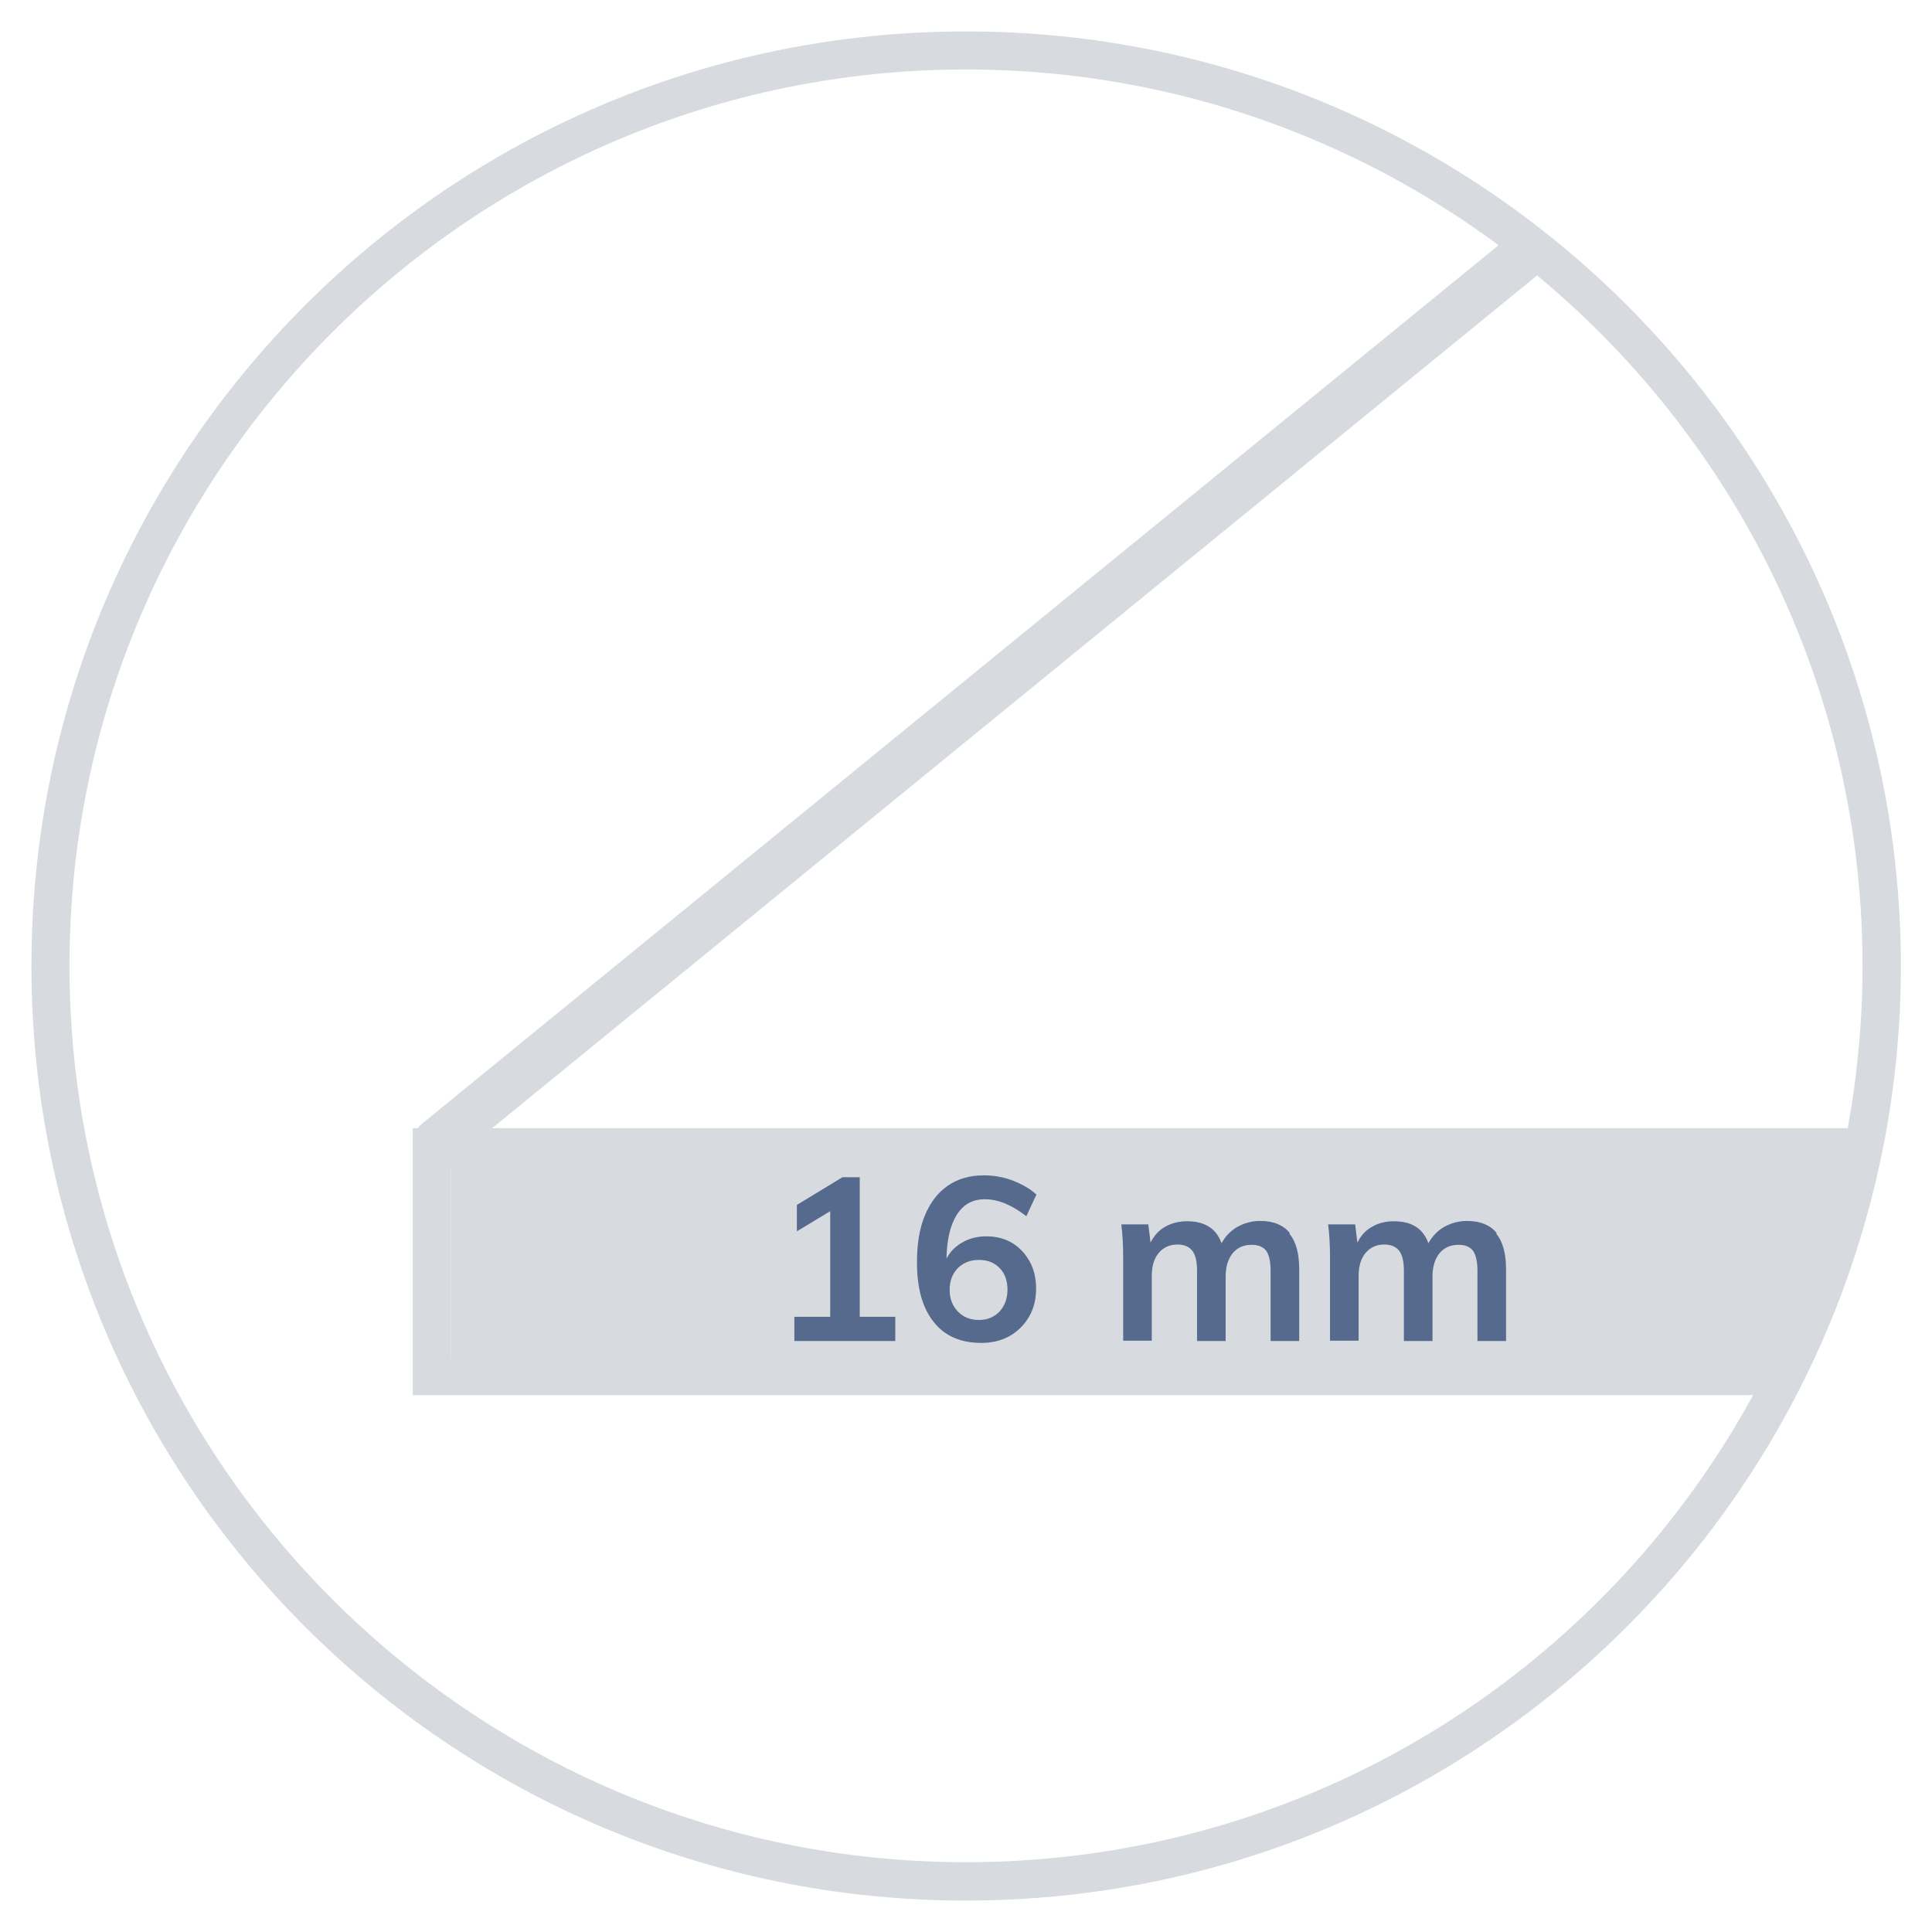 <?xml version="1.0" encoding="UTF-8"?>
<svg xmlns="http://www.w3.org/2000/svg" id="Capa_2" viewBox="0 0 61.46 61.46">
  <defs>
    <style>.cls-1{stroke:#d7dade;stroke-linecap:round;stroke-linejoin:round;stroke-width:1.52px;}.cls-1,.cls-2{fill:none;}.cls-3{fill:#556a8c;}.cls-3,.cls-2,.cls-4{stroke-width:0px;}.cls-4{fill:#d7dade;}</style>
  </defs>
  <g id="Capa_1-2">
    <path class="cls-4" d="M30.73,1C14.31,1,1,14.31,1,30.73s13.31,29.73,29.73,29.73c11.98,0,22.3-7.09,27.01-17.29H14.35v-6.07h45.43c.45-2.05.69-4.18.69-6.37C60.46,14.31,47.15,1,30.73,1M30.73,2.21c15.72,0,28.52,12.79,28.52,28.52,0,1.73-.16,3.46-.47,5.16H13.13v8.49h42.64c-2.26,4.13-5.5,7.65-9.47,10.24-4.63,3.02-10.01,4.62-15.57,4.62-15.72,0-28.52-12.79-28.52-28.52S15.01,2.21,30.73,2.21"></path>
    <path class="cls-4" d="M14.35,37.1v6.07h43.39c.89-1.92,1.57-3.95,2.04-6.07H14.35Z"></path>
    <line class="cls-1" x1="13.9" y1="36.34" x2="48.47" y2="8.13"></line>
    <path class="cls-3" d="M28.48,41.89v.77h-3.21v-.77h1.14v-3.36l-1.06.64v-.84l1.45-.88h.55v4.44h1.13Z"></path>
    <path class="cls-3" d="M32.18,39.53c.24.14.43.34.57.59s.21.54.21.87-.07.63-.22.89c-.15.26-.36.47-.62.62-.27.15-.57.22-.9.22-.66,0-1.17-.22-1.52-.67-.36-.45-.53-1.08-.53-1.9,0-.58.08-1.07.25-1.48.17-.41.41-.73.73-.95s.7-.33,1.14-.33c.31,0,.62.05.91.16s.55.25.77.45l-.32.69c-.46-.36-.9-.54-1.32-.54-.39,0-.68.16-.89.49s-.32.79-.33,1.4c.11-.22.28-.39.51-.52.23-.13.48-.19.76-.19.31,0,.58.07.82.21ZM31.8,41.72c.16-.18.25-.41.25-.69s-.08-.52-.25-.69c-.16-.17-.38-.26-.66-.26s-.49.09-.67.26c-.17.18-.26.4-.26.69s.09.51.26.69c.17.18.4.27.67.27s.48-.09.65-.26Z"></path>
    <path class="cls-3" d="M41.02,39.25c.21.25.31.63.31,1.14v2.27h-.91v-2.24c0-.29-.05-.5-.14-.63-.1-.13-.25-.19-.47-.19-.25,0-.45.09-.6.27-.14.18-.22.42-.22.73v2.06h-.91v-2.24c0-.29-.05-.5-.15-.63-.1-.13-.26-.2-.47-.2-.25,0-.45.09-.6.27-.15.18-.22.42-.22.73v2.06h-.91v-2.65c0-.39-.02-.74-.06-1.05h.86l.07.58c.11-.22.26-.39.46-.5.2-.12.44-.18.7-.18.57,0,.93.23,1.1.7.12-.22.28-.39.5-.52.22-.12.46-.19.73-.19.42,0,.73.13.94.38Z"></path>
    <path class="cls-3" d="M47.6,39.25c.21.25.31.63.31,1.14v2.27h-.91v-2.24c0-.29-.05-.5-.14-.63-.1-.13-.25-.19-.47-.19-.25,0-.45.09-.6.27-.14.18-.22.42-.22.73v2.06h-.91v-2.24c0-.29-.05-.5-.15-.63-.1-.13-.26-.2-.47-.2-.25,0-.45.09-.6.27-.15.18-.22.42-.22.73v2.06h-.91v-2.65c0-.39-.02-.74-.06-1.05h.86l.07.58c.11-.22.26-.39.46-.5.2-.12.44-.18.7-.18.57,0,.93.23,1.1.7.12-.22.28-.39.5-.52.22-.12.46-.19.73-.19.42,0,.73.13.94.38Z"></path>
    <rect class="cls-2" width="61.46" height="61.46"></rect>
  </g>
</svg>
